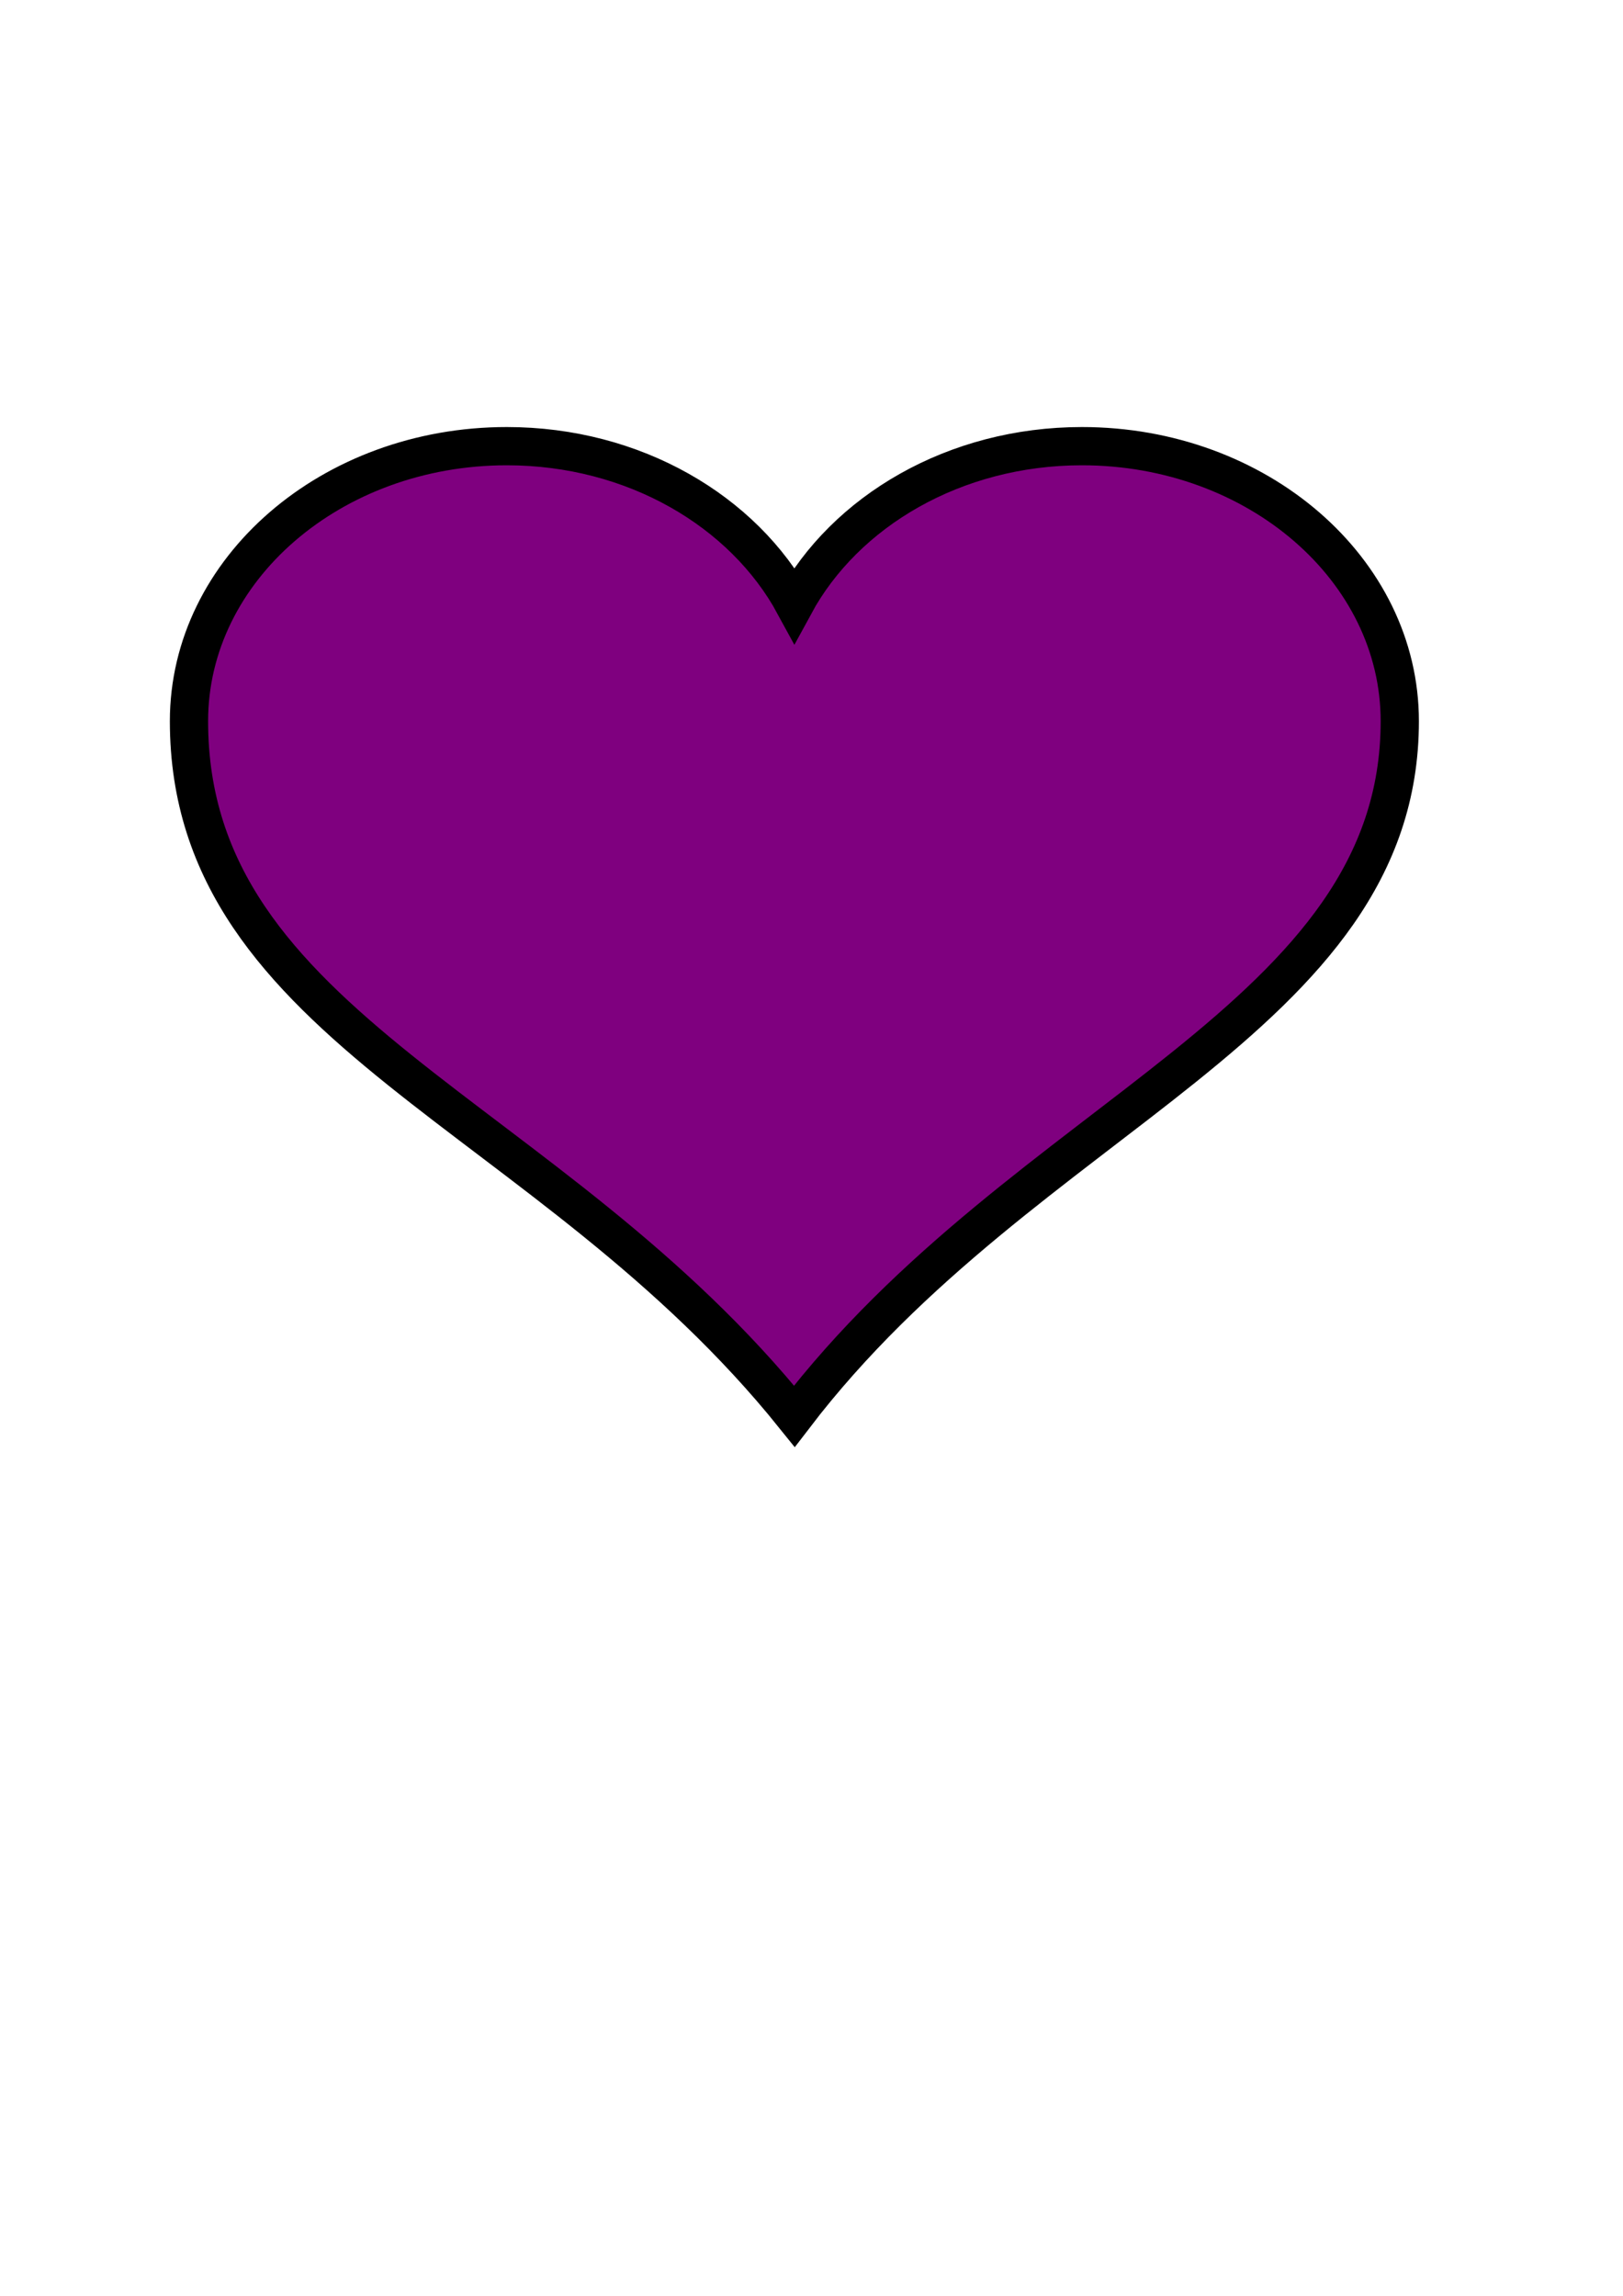 <?xml version="1.0"?><svg width="793.701" height="1122.52" xmlns="http://www.w3.org/2000/svg">
 <title>purple heart</title>

 <g>
  <title>Layer 1</title>
  <g id="layer1">
   <path fill="#7f007f" stroke="#000000" stroke-width="18.7" stroke-miterlimit="4" id="path7" d="m247.855,218.146c-85.802,0 -155.439,60.237 -155.439,134.458c0,150.991 176.077,190.579 296.062,339.85c113.437,-148.355 296.062,-193.68 296.062,-339.85c0,-74.221 -69.636,-134.458 -155.439,-134.458c-62.238,0 -115.804,31.788 -140.624,77.523c-24.819,-45.735 -78.386,-77.523 -140.624,-77.523z"/>
  </g>
 </g>
</svg>